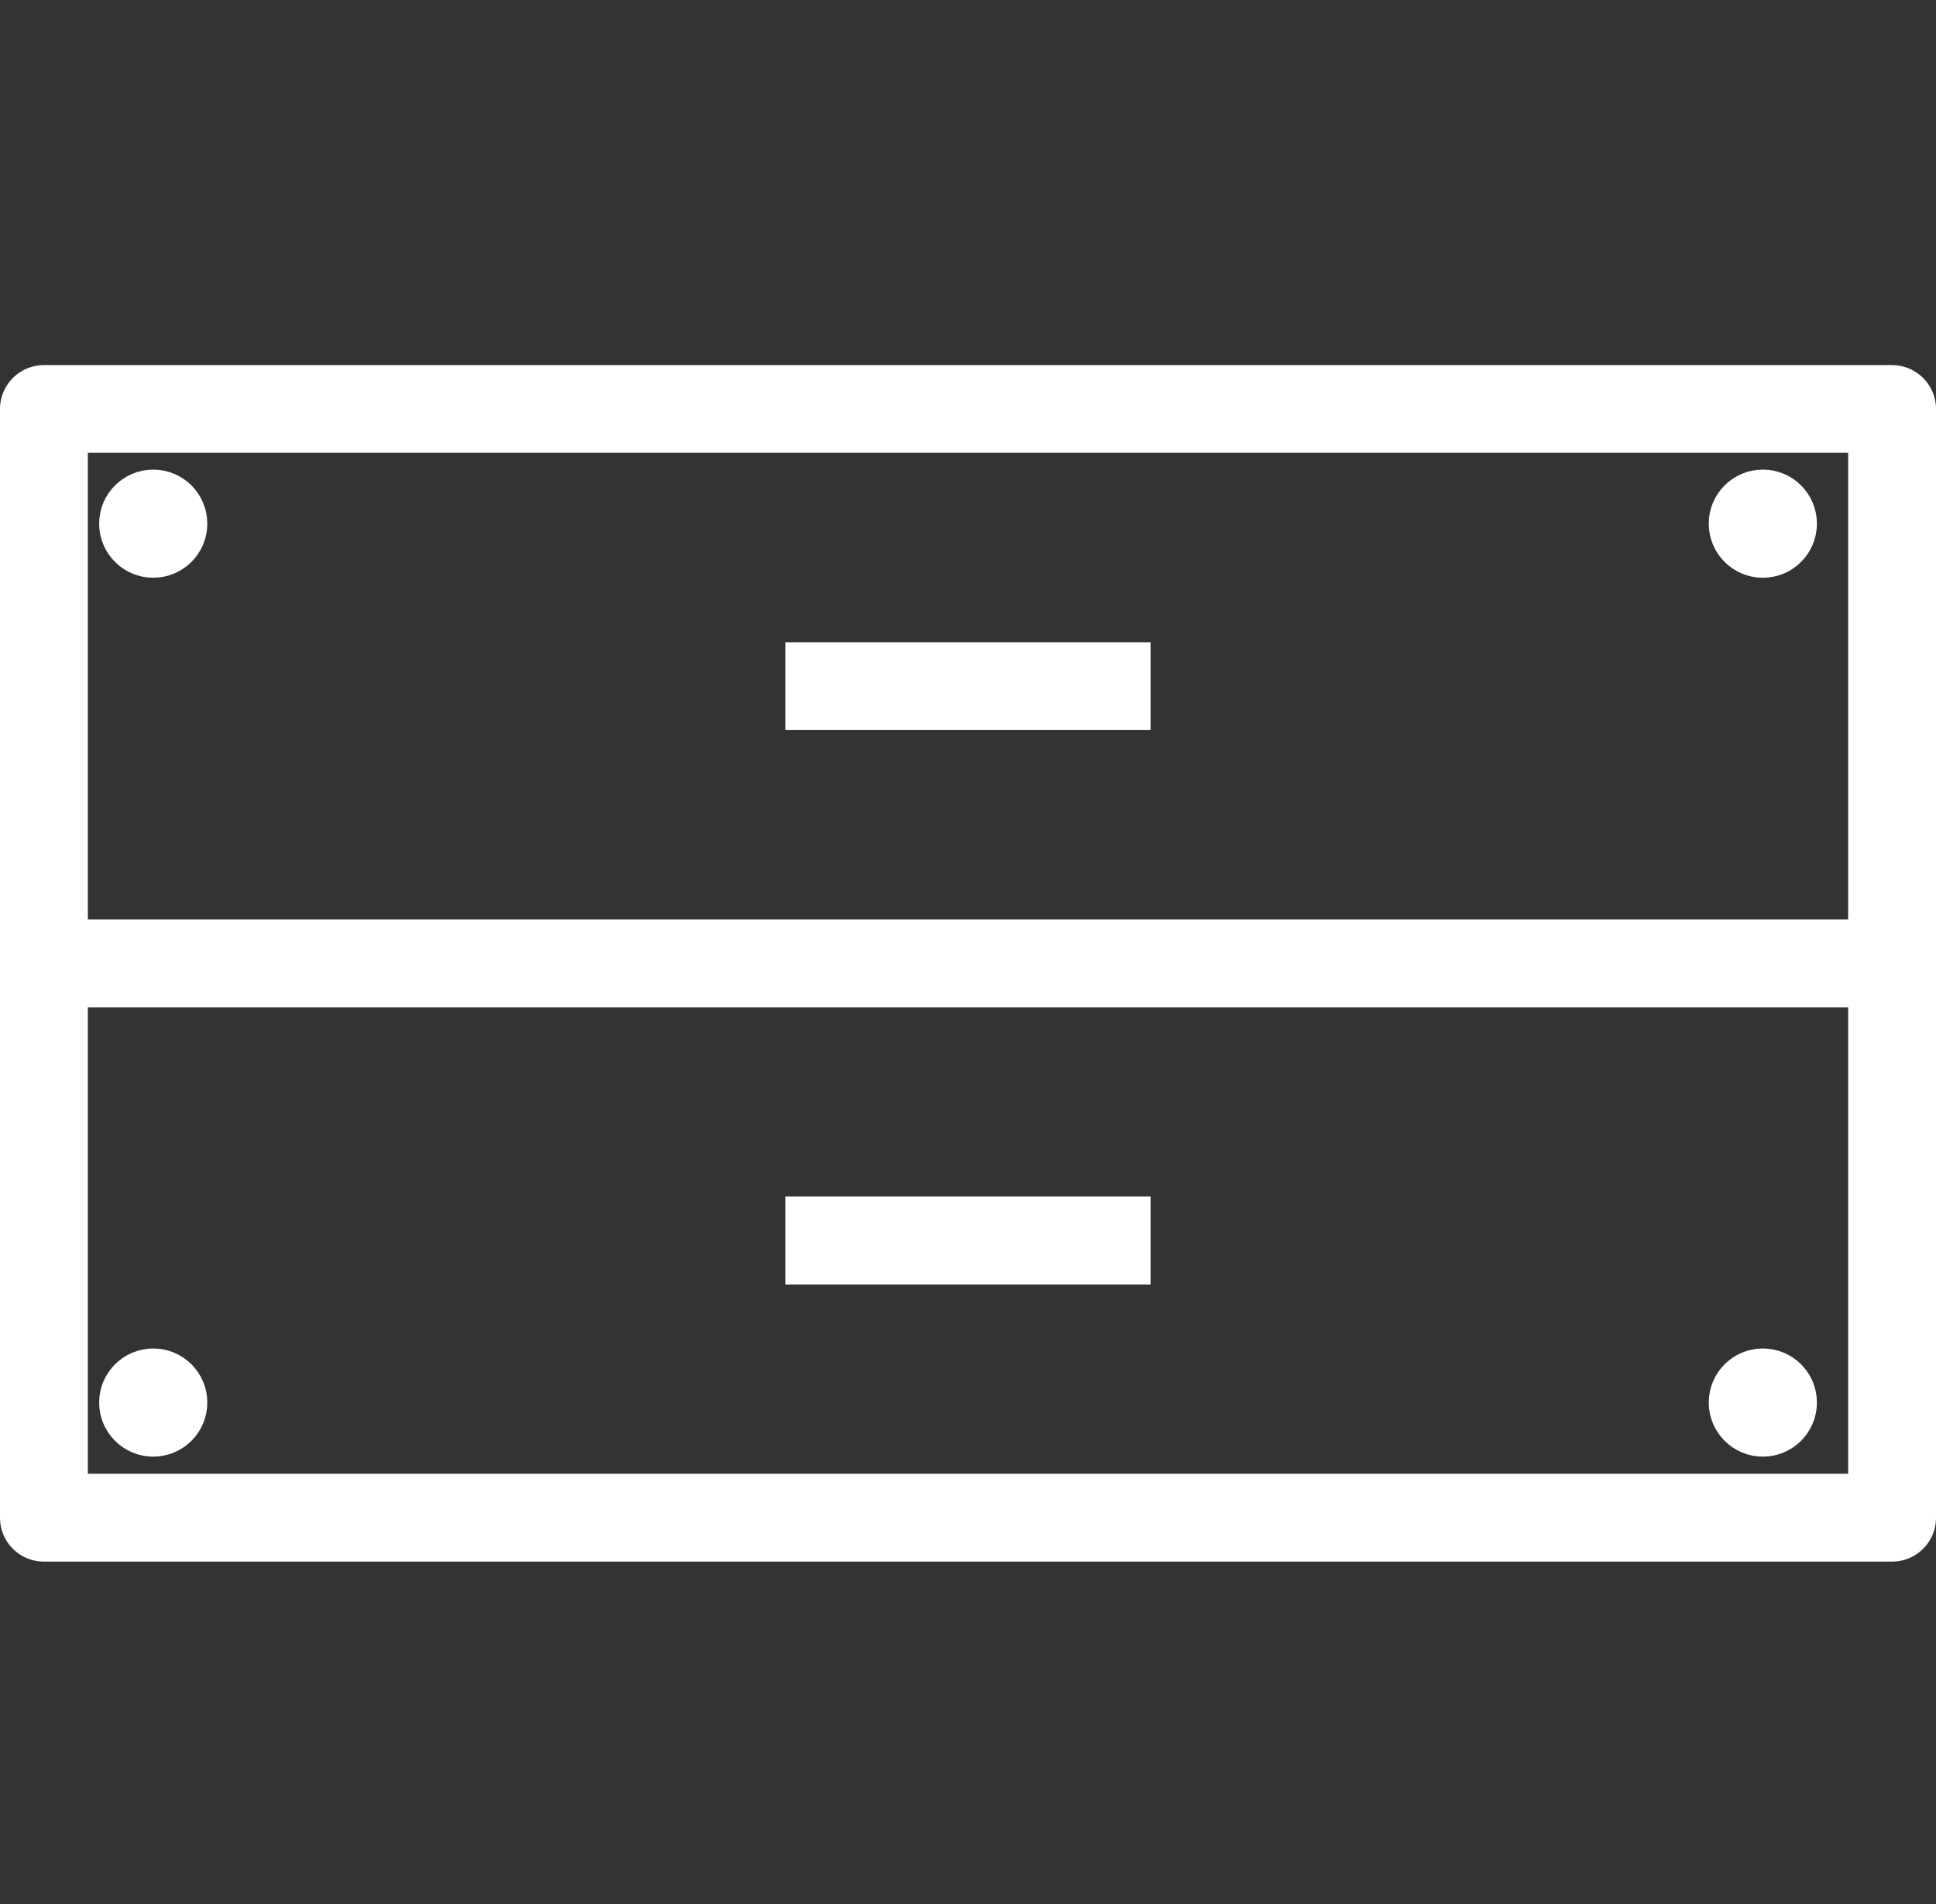 <svg xmlns="http://www.w3.org/2000/svg" width="30.5" height="30" viewBox="0 0 30.5 30">
  <rect x="0" y="0" width="30.5" height="30" fill="#333333" stroke="none"/>
  <g id="Group_41262" data-name="Group 41262" transform="translate(-99.75 -1884)">
    <rect id="Rectangle_7178" data-name="Rectangle 7178" width="30" height="30" transform="translate(100 1884)" fill="rgba(255,255,255,0)"/>
    <g id="white-storage" transform="translate(100 1860.883)">
      <path id="Path_39618" data-name="Path 39618" d="M.442,47.472A.442.442,0,0,1,0,47.03V29.562a.442.442,0,0,1,.442-.442H29.558a.442.442,0,0,1,.442.442V47.03a.442.442,0,0,1-.442.442Zm.442-.884H29.116V30H.884Z" fill="#ffffff" stroke="#ffffff" stroke-width="0.5" fill-rule="evenodd"/>
      <rect id="Rectangle_7183" data-name="Rectangle 7183" width="28.544" height="0.886" transform="translate(0.728 37.854)" fill="#ffffff" stroke="#ffffff" stroke-width="0.5"/>
      <rect id="Rectangle_7184" data-name="Rectangle 7184" width="5.252" height="0.884" transform="translate(12.374 33.486)" fill="#ffffff" stroke="#ffffff" stroke-width="0.5"/>
      <rect id="Rectangle_7185" data-name="Rectangle 7185" width="5.252" height="0.886" transform="translate(12.374 42.22)" fill="#ffffff" stroke="#ffffff" stroke-width="0.5"/>
      <circle id="Ellipse_17" data-name="Ellipse 17" cx="0.602" cy="0.602" r="0.602" transform="translate(1.562 30.766)" fill="#ffffff" stroke="#ffffff" stroke-width="0.5"/>
      <circle id="Ellipse_18" data-name="Ellipse 18" cx="0.602" cy="0.602" r="0.602" transform="translate(1.562 44.614)" fill="#ffffff" stroke="#ffffff" stroke-width="0.5"/>
      <circle id="Ellipse_19" data-name="Ellipse 19" cx="0.602" cy="0.602" r="0.602" transform="translate(26.92 30.766)" fill="#ffffff" stroke="#ffffff" stroke-width="0.5"/>
      <circle id="Ellipse_20" data-name="Ellipse 20" cx="0.602" cy="0.602" r="0.602" transform="translate(26.92 44.614)" fill="#ffffff" stroke="#ffffff" stroke-width="0.5"/>
    </g>
  </g>
</svg>